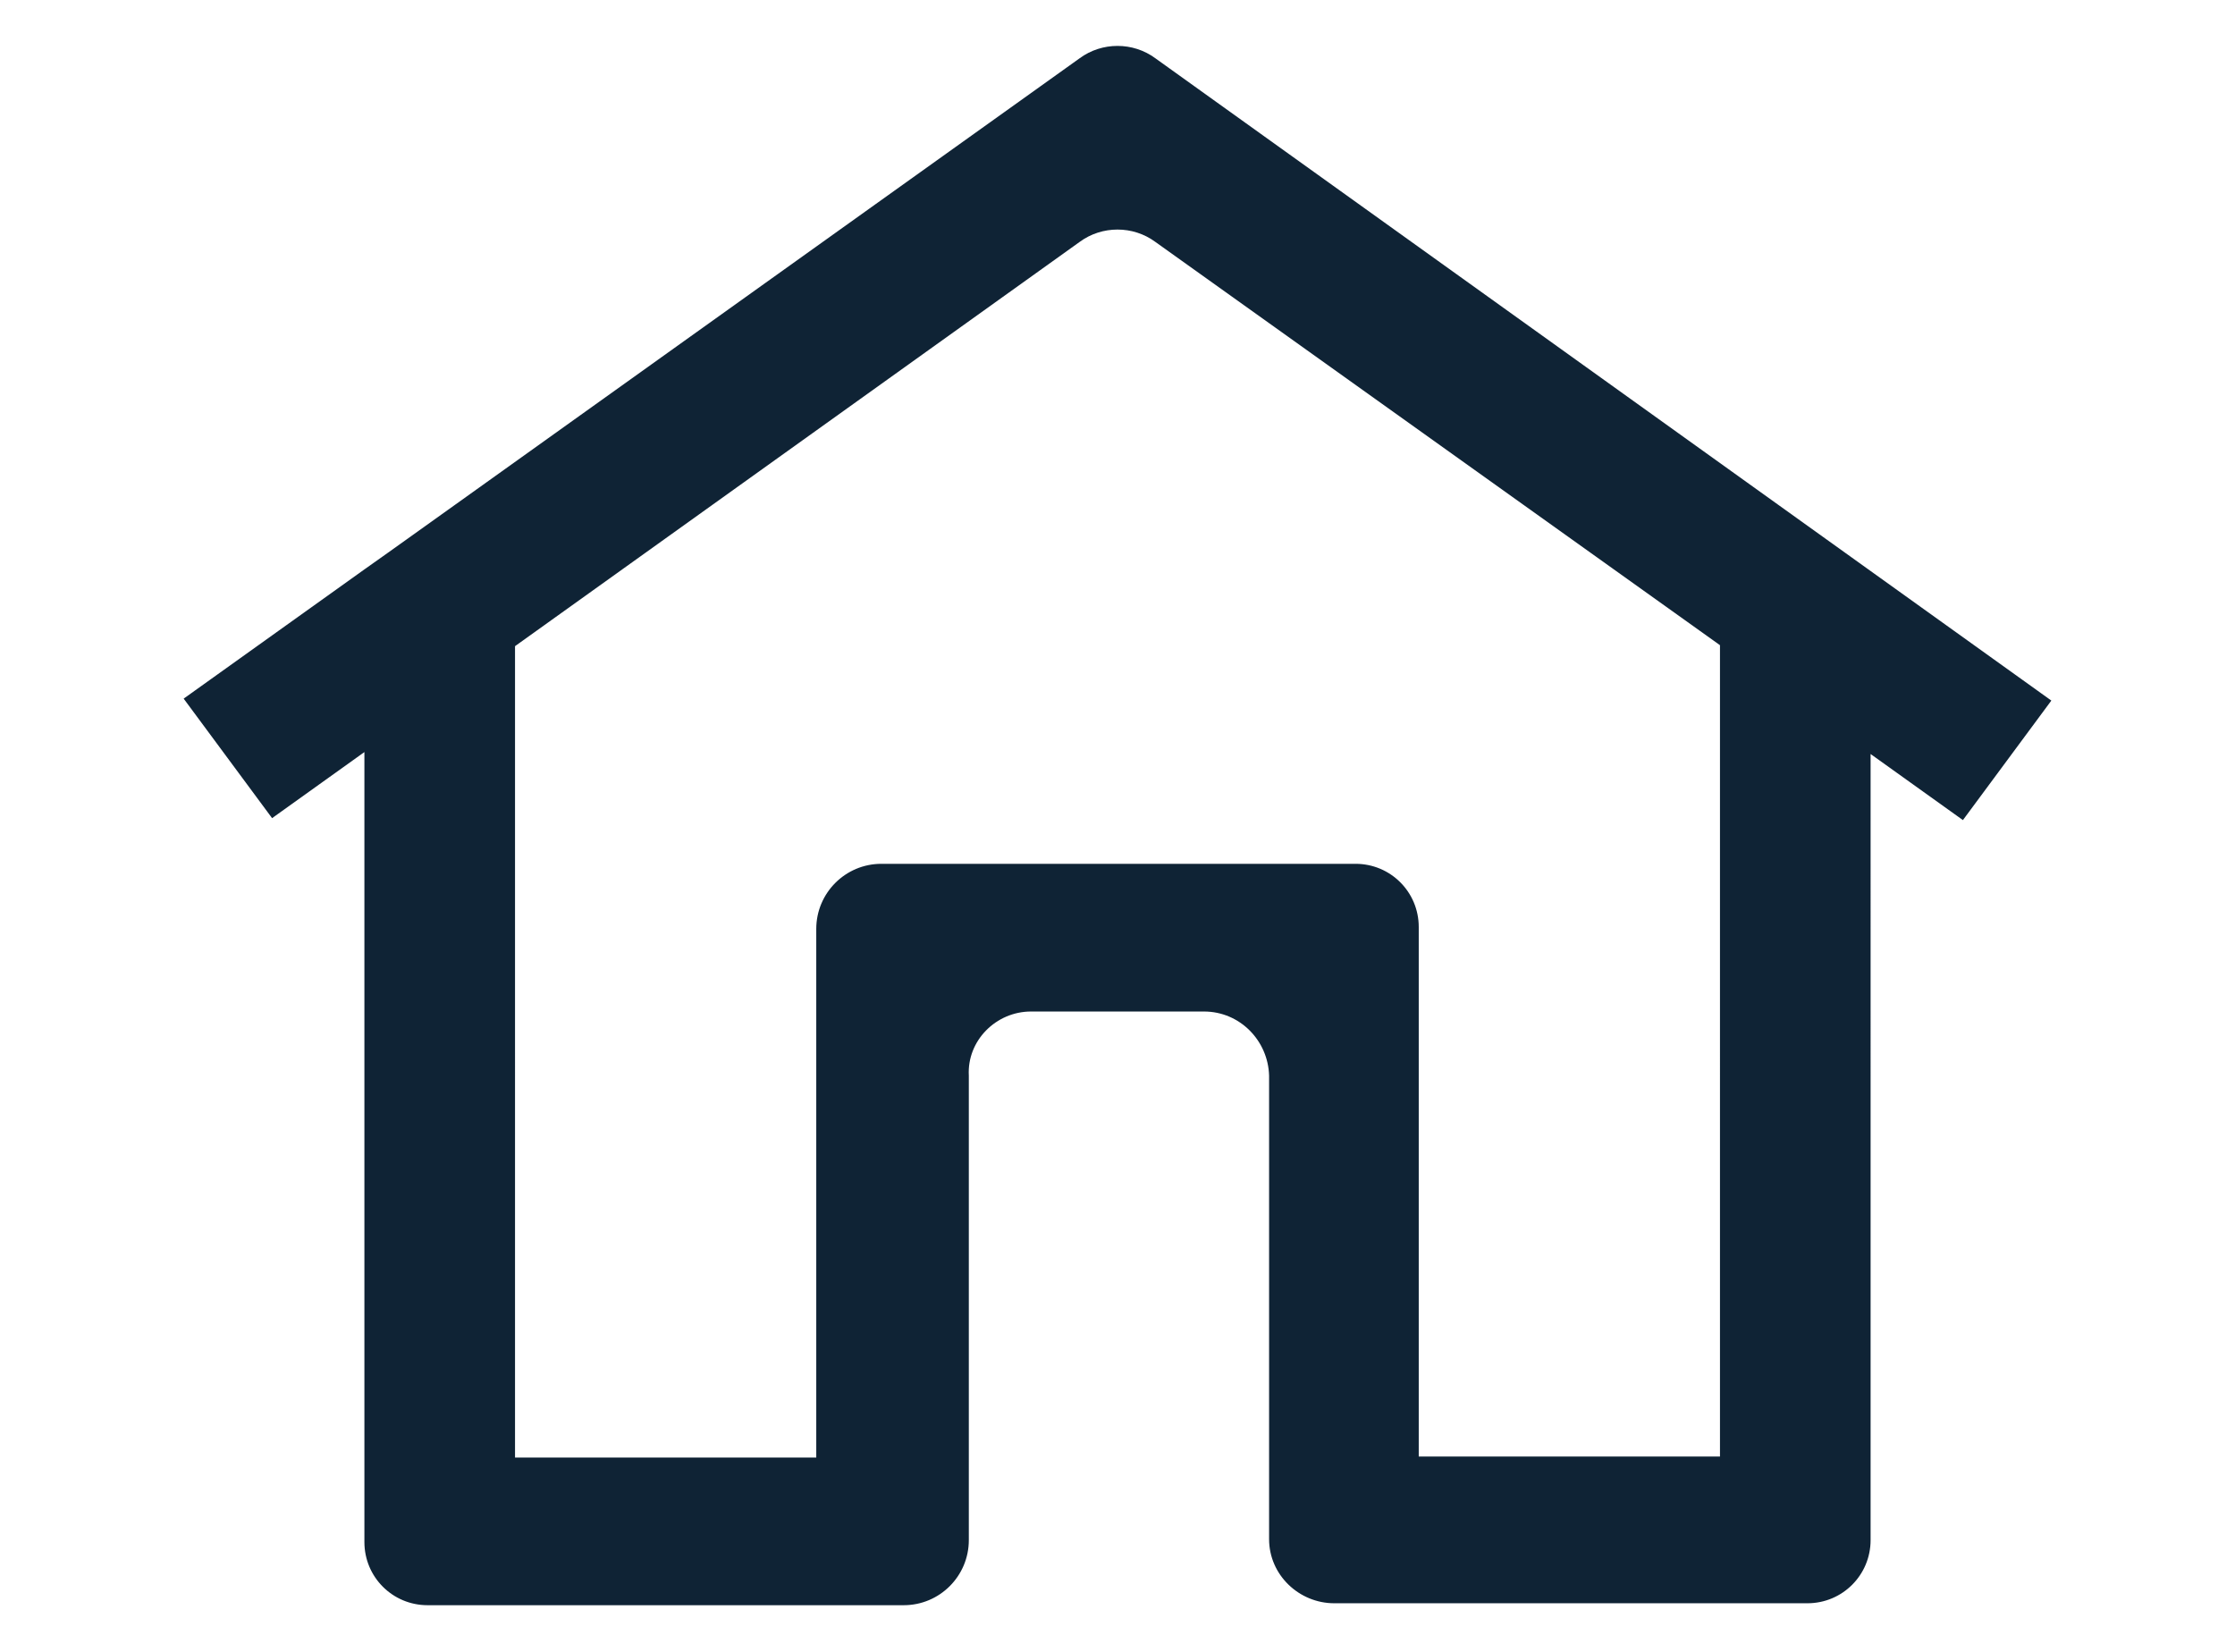 <?xml version="1.0" encoding="UTF-8"?>
<svg xmlns="http://www.w3.org/2000/svg" id="Réteg_1" data-name="Réteg 1" viewBox="0 0 23 17">
  <defs>
    <style>
      .cls-1 {
        fill: #0f2335;
      }
    </style>
  </defs>
  <path class="cls-1" d="M11.89,.6c-.23-.17-.55-.17-.78,0L4.69,5.19l-.7,.5-.24,.17-1.86,1.33,.91,1.23,.95-.68V15.87c0,.36,.29,.65,.65,.65h4.9c.37,0,.67-.3,.67-.67v-4.78c-.02-.36,.28-.66,.64-.66h1.78c.37,0,.66,.3,.67,.66v4.77c0,.37,.31,.66,.67,.66h4.87c.36,0,.65-.29,.65-.65V7.76l.95,.68,.91-1.23L11.89,.6Zm5.81,14.39h-3.1v-5.45c0-.36-.29-.65-.65-.65h-4.88c-.37,0-.67,.3-.67,.67v5.44h-3.1V6.65L11.11,2.49c.23-.17,.55-.17,.78,0l5.6,4,.21,.15V15Z"></path>
</svg>
